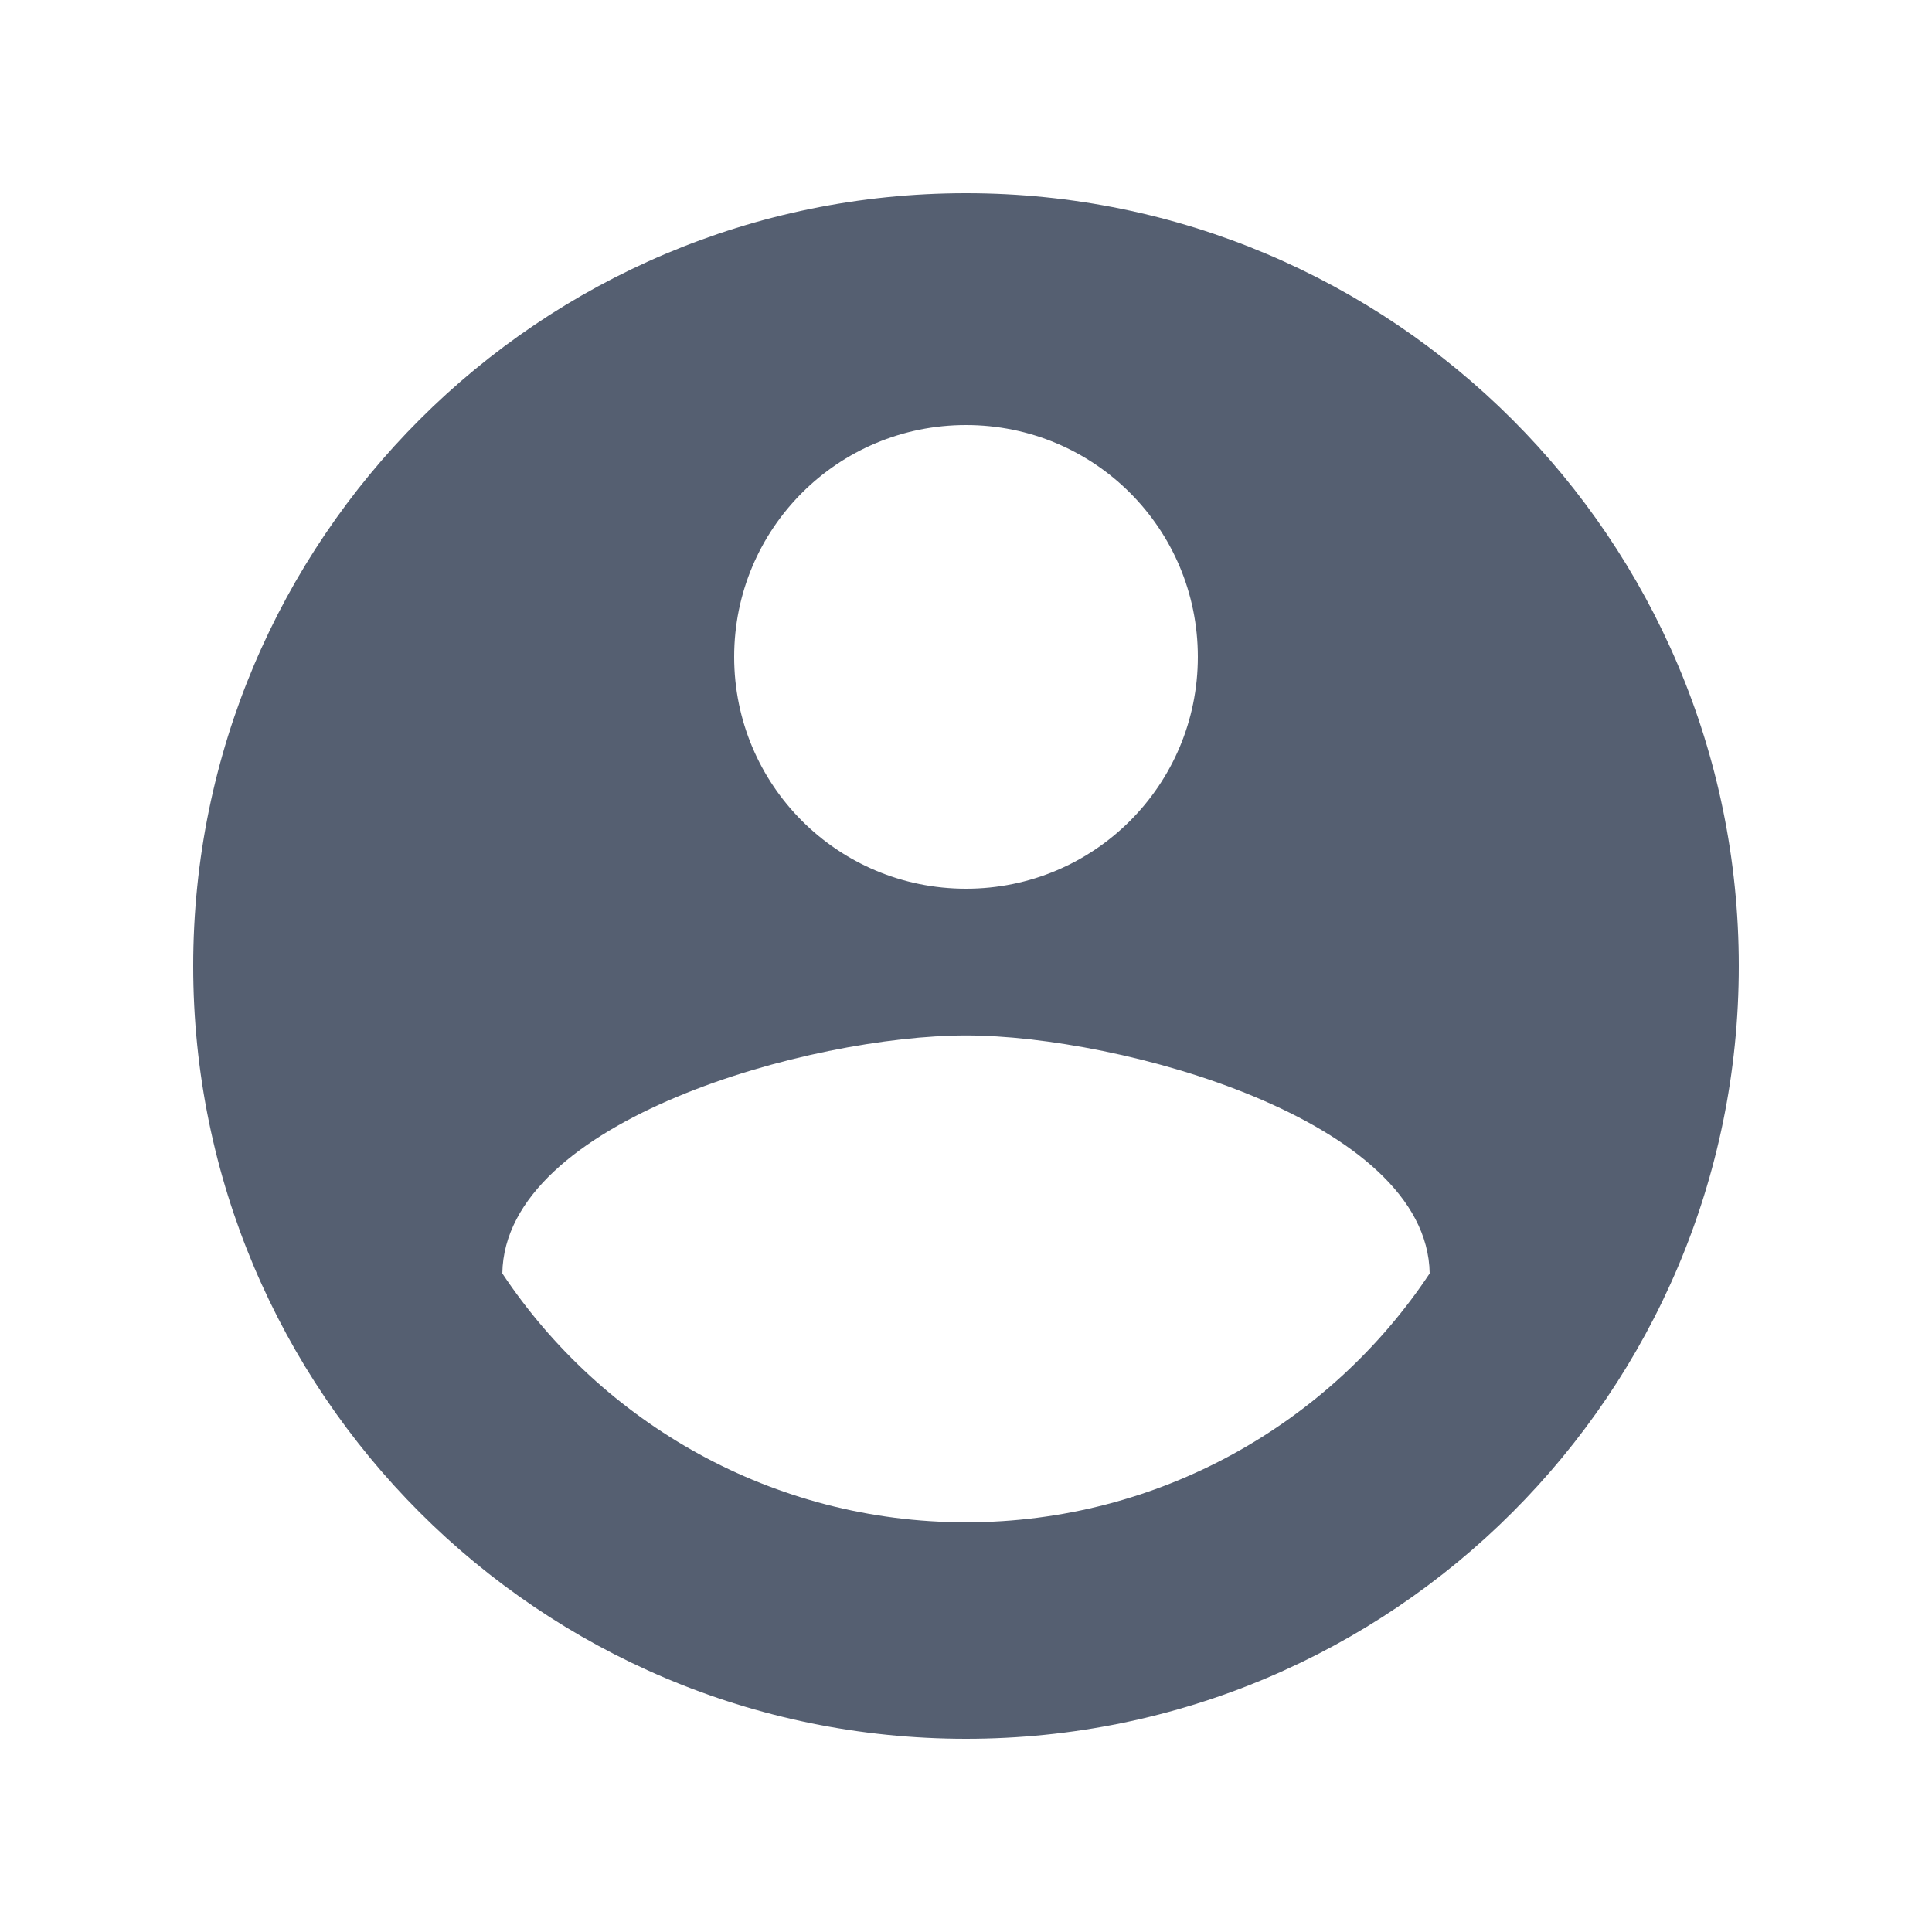 <svg width="16" height="16" viewBox="0 0 16 16" fill="none" xmlns="http://www.w3.org/2000/svg">
<path fill-rule="evenodd" clip-rule="evenodd" d="M8 1.6C4.467 1.6 1.6 4.467 1.6 8C1.6 11.532 4.467 14.4 8 14.4C11.533 14.4 14.4 11.532 14.4 8C14.4 4.467 11.533 1.6 8 1.6ZM8 3.52C9.062 3.52 9.92 4.377 9.92 5.44C9.92 6.502 9.062 7.36 8 7.36C6.938 7.36 6.08 6.502 6.08 5.44C6.08 4.377 6.938 3.52 8 3.52ZM8 12.607C6.4 12.607 4.986 11.788 4.16 10.546C4.179 9.273 6.72 8.575 8 8.575C9.274 8.575 11.821 9.273 11.84 10.546C11.015 11.788 9.6 12.607 8 12.607Z" fill="#555F71"/>
</svg>

